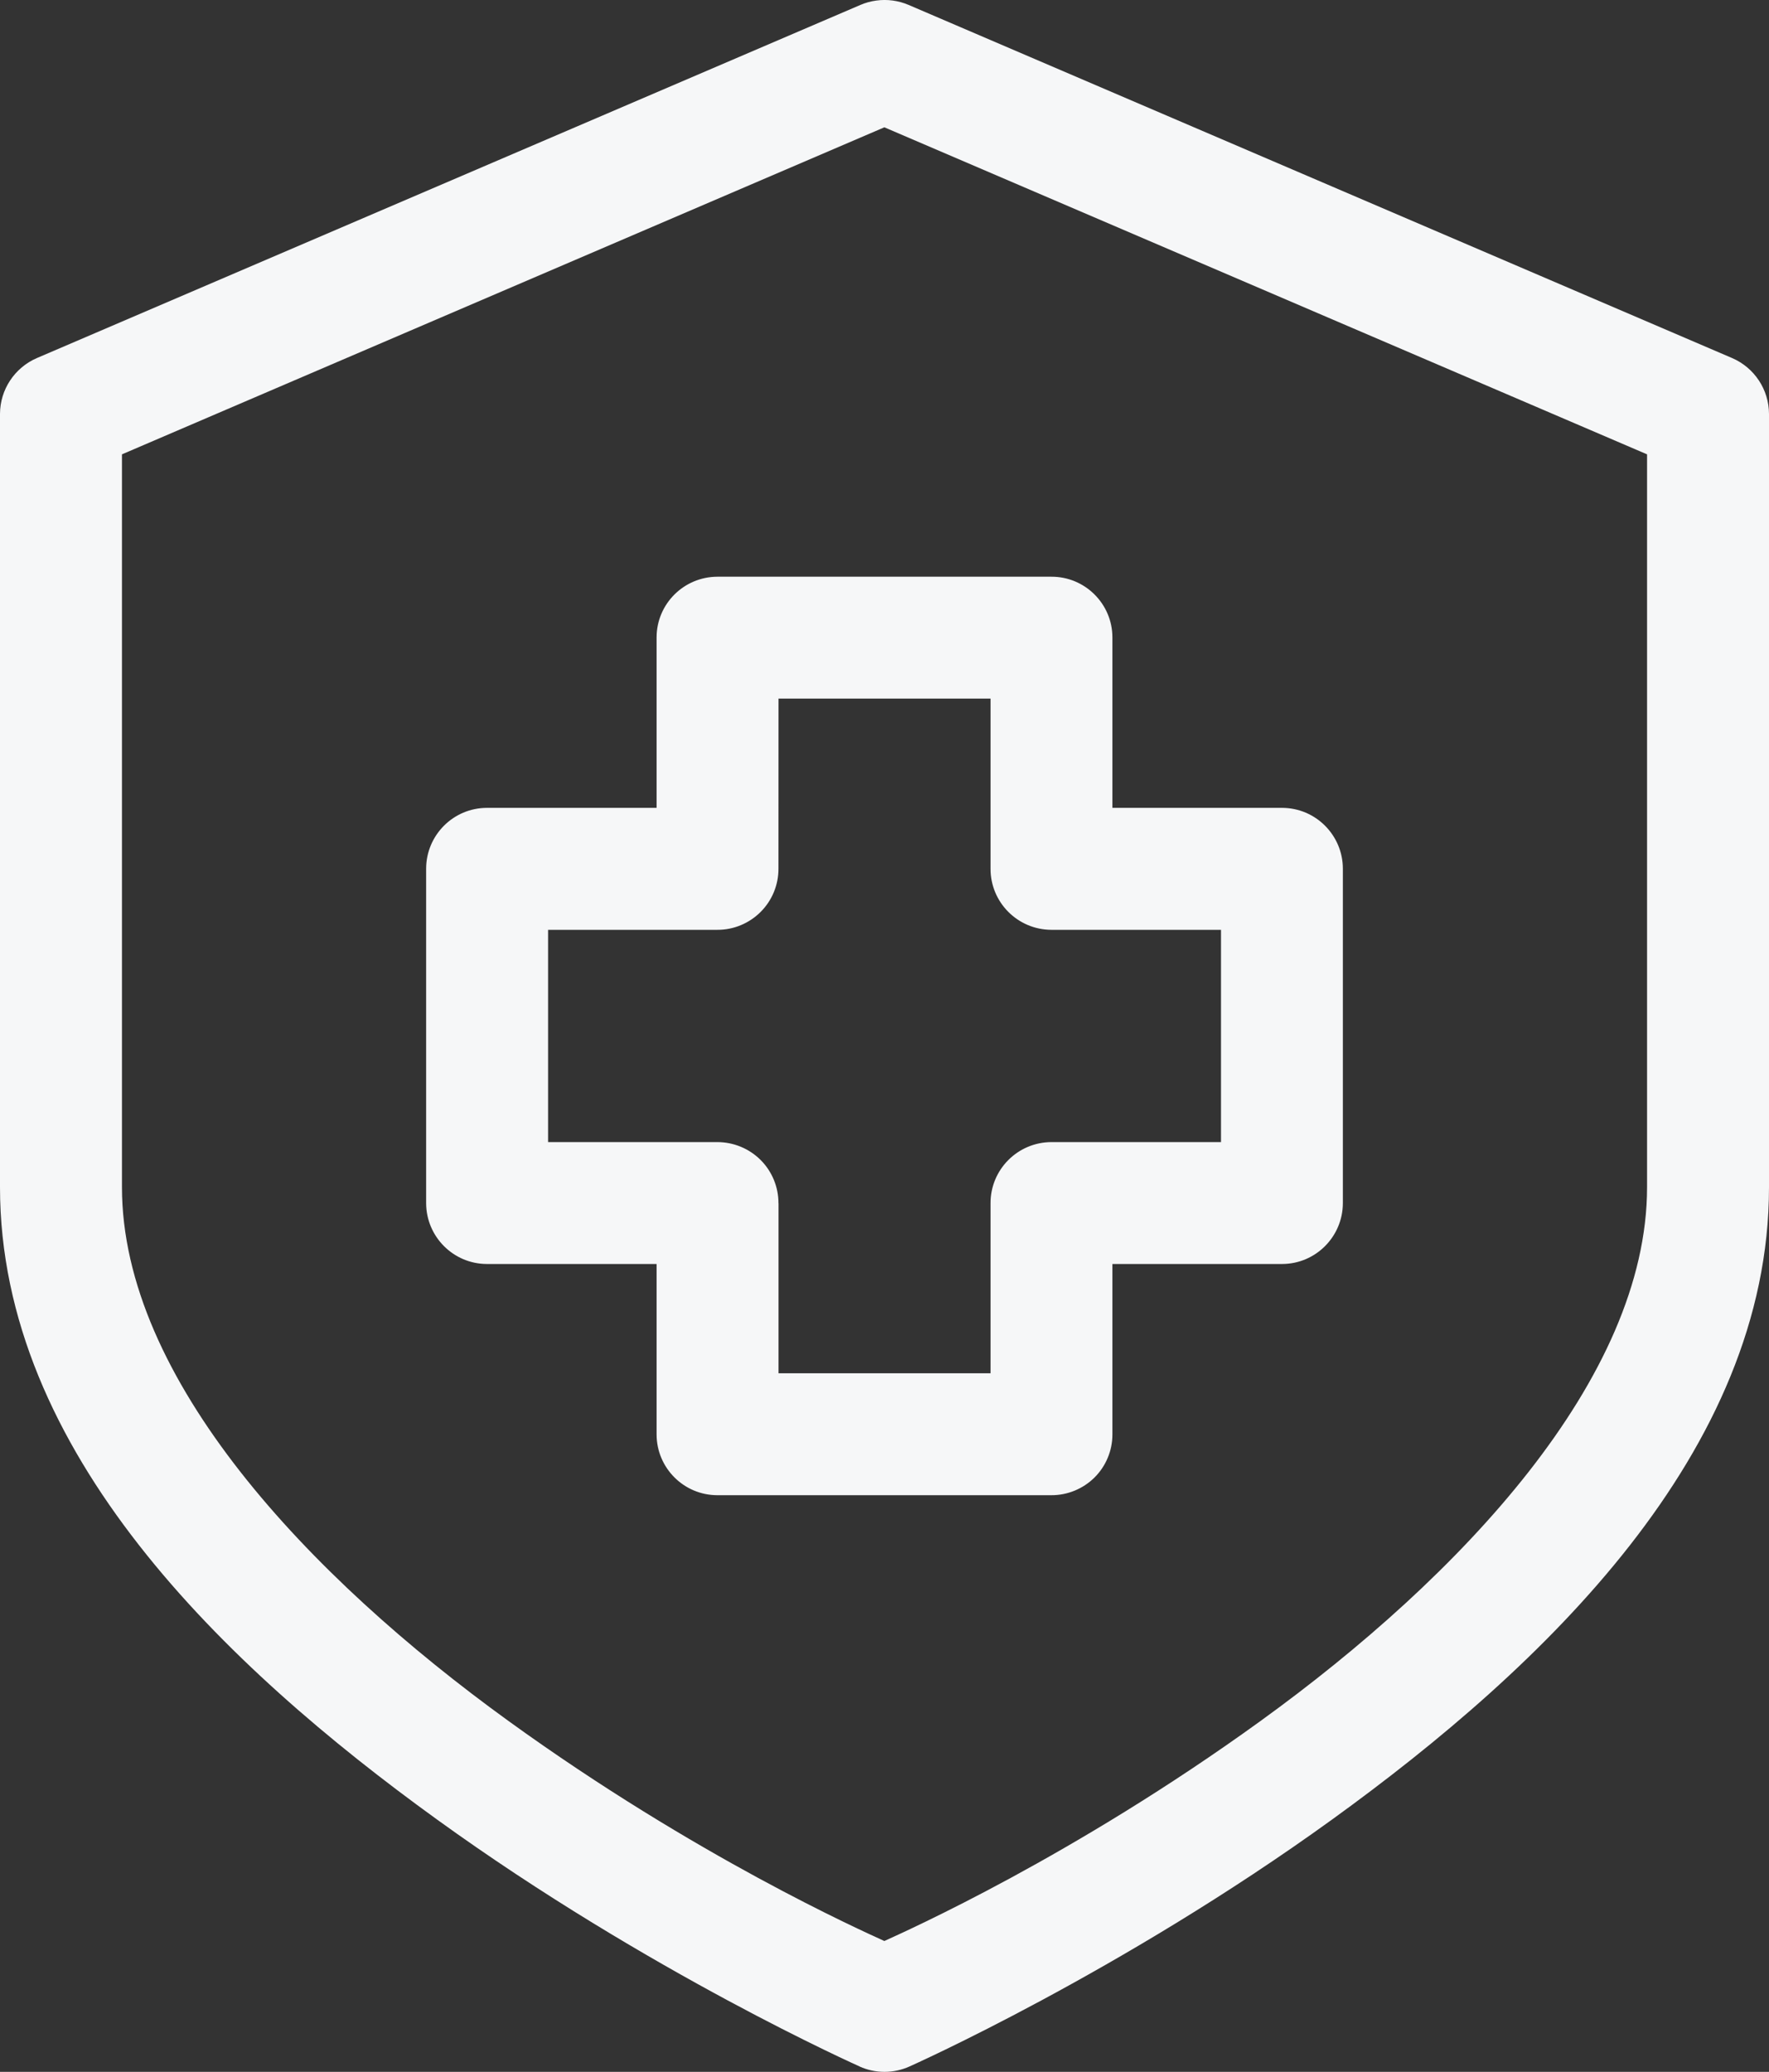 <svg width="82" height="96" viewBox="0 0 82 96" fill="none" xmlns="http://www.w3.org/2000/svg">
<rect x="0" y="0" width="82" height="96" fill="#333333" stroke="none"/>
<path d="M40.617 0.026C40.362 0.06 40.118 0.127 39.882 0.229L1.711 16.59C0.676 17.036 0.004 18.052 0 19.177V55.004C0 67.274 10.434 77.212 20.256 84.306C30.078 91.405 39.844 95.748 39.844 95.748V95.751C40.58 96.082 41.42 96.082 42.156 95.751C42.156 95.751 51.922 91.409 61.744 84.31C71.567 77.211 82 67.274 82 55.008V19.177C81.996 18.052 81.324 17.036 80.289 16.59L42.118 0.228C41.645 0.026 41.128 -0.045 40.617 0.026ZM40.993 5.899L76.348 21.052V55.004C76.348 63.881 67.693 73.046 58.427 79.744C49.734 86.029 42.036 89.46 40.993 89.936C39.934 89.452 32.259 86.025 23.574 79.744C14.307 73.046 5.653 63.882 5.653 55.004V21.052L40.993 5.899ZM33.25 26.722C31.696 26.729 30.439 27.982 30.435 29.534V37.432H22.568C21.014 37.436 19.757 38.696 19.753 40.248V55.754C19.761 57.307 21.018 58.563 22.568 58.567H30.435V66.464C30.439 68.017 31.696 69.277 33.25 69.28H48.731C49.478 69.284 50.199 68.988 50.732 68.463C51.265 67.934 51.565 67.214 51.565 66.464V58.567H59.432C60.982 58.563 62.239 57.307 62.247 55.754V40.248C62.243 38.696 60.986 37.436 59.432 37.432H51.565V29.534C51.561 27.974 50.289 26.714 48.731 26.722L33.25 26.722ZM36.087 32.369H45.916V40.248C45.909 41.808 47.17 43.075 48.731 43.083H56.598V52.919H48.731C47.17 52.927 45.909 54.194 45.916 55.754V63.629H36.087V55.754H36.084C36.087 55.004 35.791 54.28 35.258 53.748C34.725 53.215 34 52.919 33.25 52.919H25.406V43.083H33.25C34.001 43.087 34.725 42.787 35.258 42.254C35.791 41.722 36.087 41.002 36.084 40.248L36.087 32.369Z" fill="#F6F7F8"/>
</svg>
